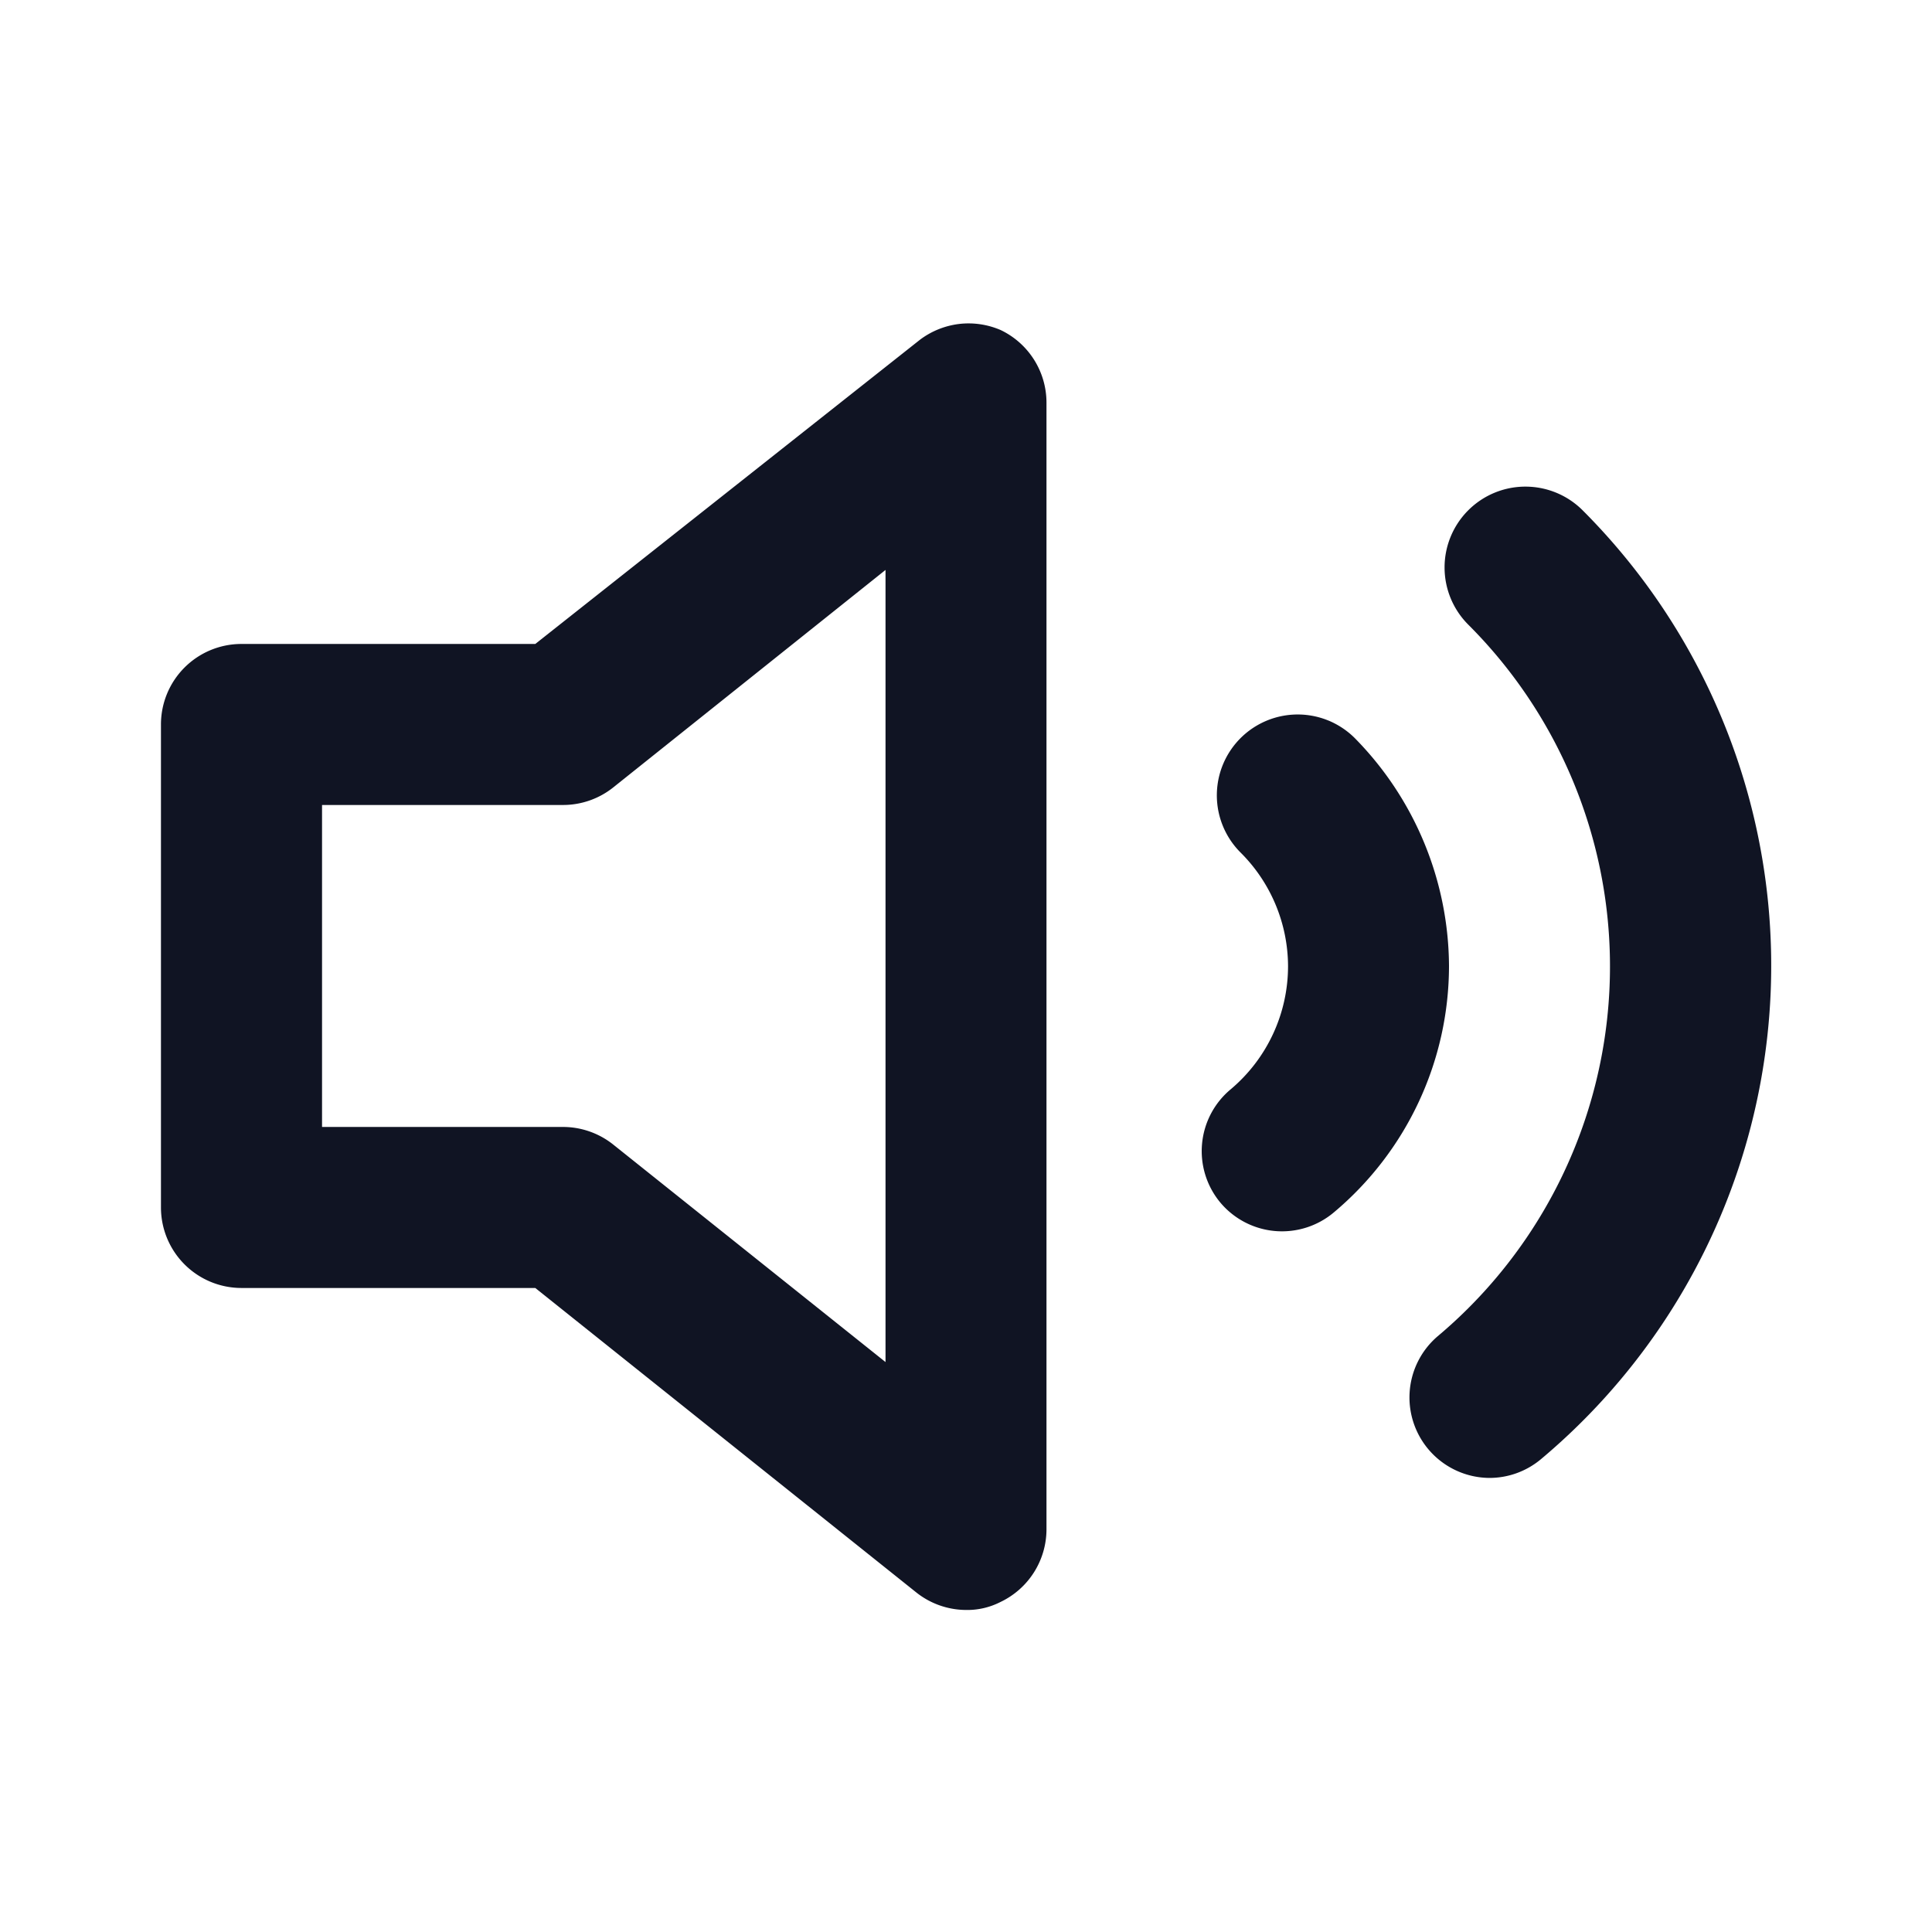<svg width="32" height="32" fill="none" xmlns="http://www.w3.org/2000/svg"><path fill-rule="evenodd" clip-rule="evenodd" d="M15.884 5.366c.235-.028.472.007.689.1a1.333 1.333 0 01.76 1.2v18.667a1.334 1.334 0 01-.76 1.2c-.178.091-.375.137-.574.133a1.333 1.333 0 01-.826-.293l-6.307-5.04H3.999A1.334 1.334 0 012.666 20v-8a1.333 1.333 0 011.333-1.334h4.867l6.373-5.04c.189-.142.411-.231.645-.26zM10.16 18.96l4.507 3.6V9.44l-4.507 3.6a1.333 1.333 0 01-.826.293h-4v5.333h4c.3.002.592.106.826.294zM25.266 8.06c.355 0 .696.141.947.392a10.667 10.667 0 01-.694 15.72c-.24.199-.541.308-.853.307a1.333 1.333 0 01-.853-2.347 8 8 0 00.506-11.786 1.339 1.339 0 01.947-2.286zm-3.261 3.875c.162.068.31.166.434.29A5.414 5.414 0 0124 16a5.333 5.333 0 01-1.906 4.08 1.333 1.333 0 01-1.88-.16 1.332 1.332 0 01.173-1.88 2.667 2.667 0 00.947-2.04 2.667 2.667 0 00-.787-1.88 1.339 1.339 0 011.459-2.184z" fill="#101423"/></svg>